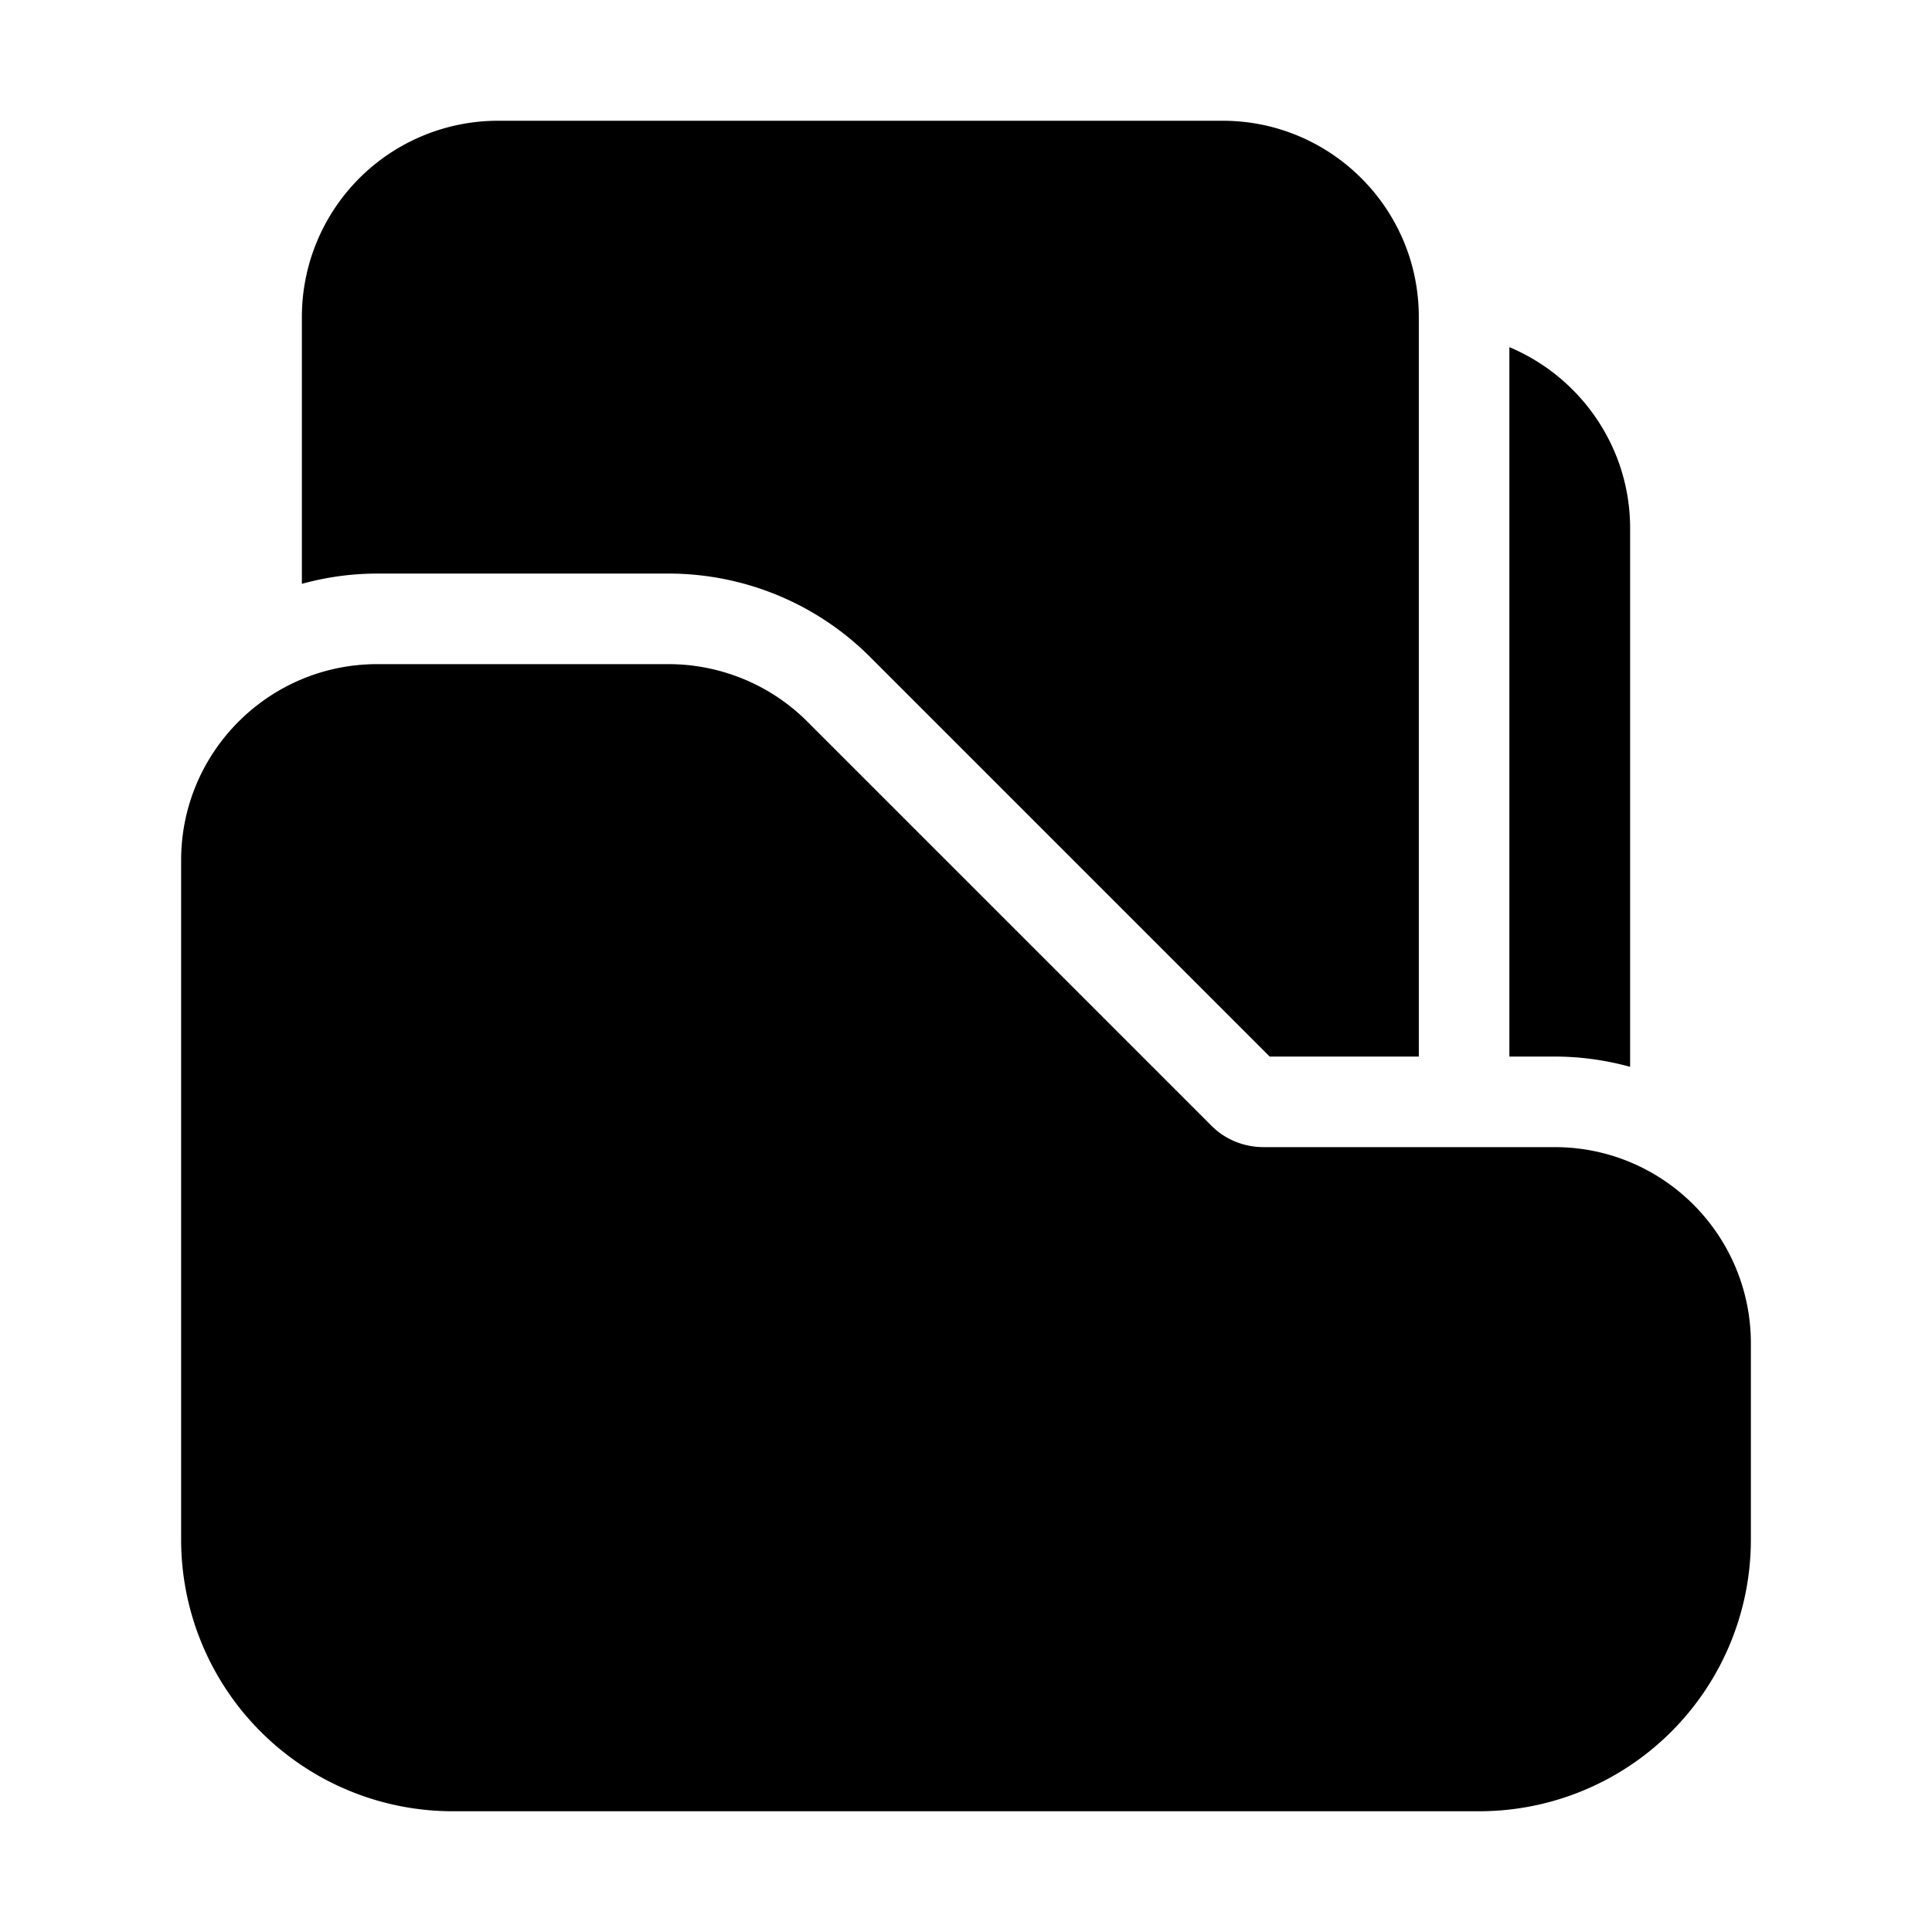 <svg width="32" height="32" viewBox="0 0 32 32" xmlns="http://www.w3.org/2000/svg"><path d="M8.25 2A3.25 3.25 0 0 0 5 5.25v4.42c.4-.11.82-.17 1.25-.17h4.82c1.26 0 2.47.5 3.36 1.4l6.6 6.6h2.47V5.25c0-1.8-1.46-3.25-3.25-3.25h-12ZM27 17.67c-.4-.11-.82-.17-1.25-.17H25V5.75c1.17.49 2 1.65 2 3v8.92ZM3 14.25C3 12.45 4.46 11 6.25 11h4.82c.86 0 1.69.34 2.3.95l6.68 6.68c.23.24.55.37.88.37h4.82c1.8 0 3.25 1.46 3.25 3.25v3.25a4.5 4.5 0 0 1-4.5 4.5h-17A4.5 4.5 0 0 1 3 25.5V14.25Z"/></svg>